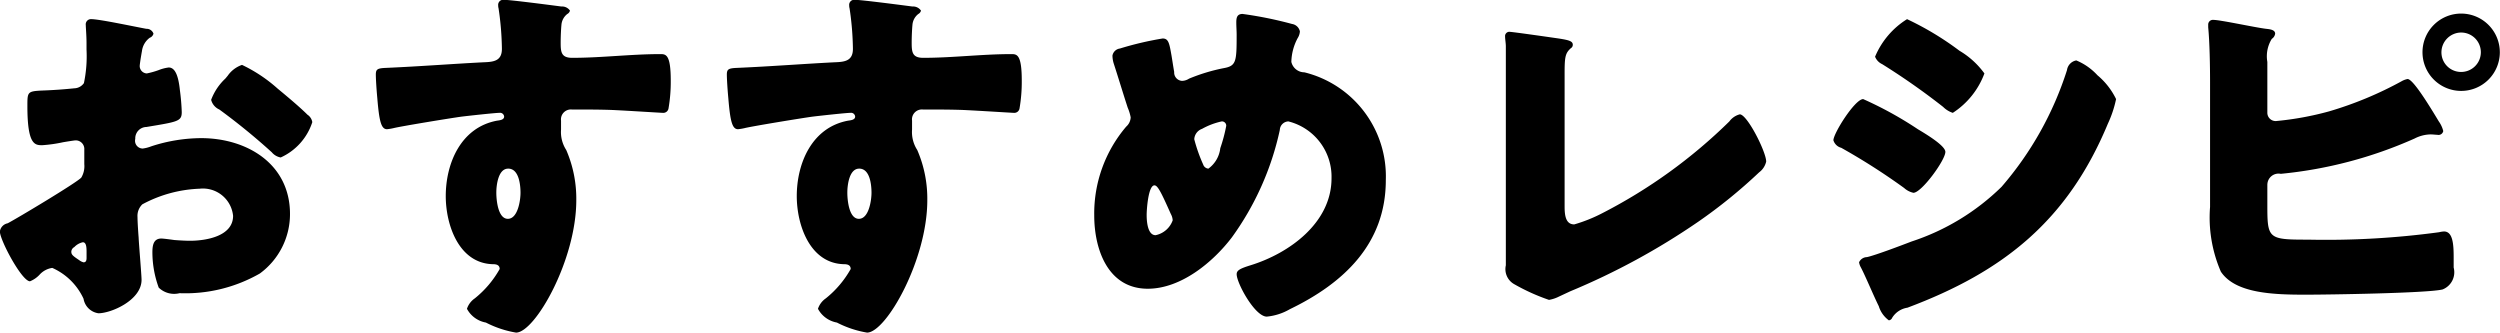 <svg xmlns="http://www.w3.org/2000/svg" width="134.468" height="17.9" viewBox="0 0 134.468 17.9">
  <defs>
    <style>
      .cls-1 {
        fill-rule: evenodd;
      }
    </style>
  </defs>
  <path id="recipes_label_ttl_sub.svg" class="cls-1" d="M661.3,6444.65c-0.02-.24-0.06-0.86-0.06-1.1a0.861,0.861,0,0,1,.26-0.68,7.016,7.016,0,0,1,3.081-.84,1.63,1.63,0,0,1,1.8,1.46c0,1.1-1.46,1.34-2.32,1.34-0.22,0-.6-0.02-0.84-0.04-0.14-.02-0.58-0.08-0.7-0.08-0.44,0-.48.4-0.48,0.76a5.57,5.57,0,0,0,.34,1.88,1.192,1.192,0,0,0,1.12.3,8.066,8.066,0,0,0,4.321-1.06,3.96,3.96,0,0,0,1.62-3.2c0-2.7-2.32-4.08-4.781-4.08a8.748,8.748,0,0,0-2.68.44,1.973,1.973,0,0,1-.461.12,0.417,0.417,0,0,1-.4-0.52,0.611,0.611,0,0,1,.6-0.64c1.681-.28,1.9-0.3,1.9-0.8a11.736,11.736,0,0,0-.1-1.18c-0.08-.78-0.26-1.22-0.6-1.22a2.157,2.157,0,0,0-.54.14,4.453,4.453,0,0,1-.64.18,0.4,0.4,0,0,1-.381-0.4c0-.06.04-0.36,0.12-0.8a1.055,1.055,0,0,1,.42-0.72,0.314,0.314,0,0,0,.2-0.22,0.386,0.386,0,0,0-.381-0.26c-0.56-.1-2.52-0.52-2.96-0.52a0.28,0.28,0,0,0-.3.32c0,0.12.04,0.56,0.04,0.98v0.34a7.053,7.053,0,0,1-.14,1.8,0.653,0.653,0,0,1-.52.28q-0.871.09-1.741,0.12c-0.78.04-.78,0.08-0.78,0.84,0,2.08.4,2.1,0.8,2.1a7.582,7.582,0,0,0,1.121-.16c0.12-.02.6-0.1,0.68-0.1a0.463,0.463,0,0,1,.46.5v0.78a1.2,1.2,0,0,1-.16.72c-0.22.26-3.461,2.2-3.961,2.46a0.525,0.525,0,0,0-.42.44c0,0.46,1.18,2.68,1.62,2.68a1.436,1.436,0,0,0,.52-0.36,1.137,1.137,0,0,1,.68-0.36,3.341,3.341,0,0,1,1.681,1.66,0.944,0.944,0,0,0,.8.78c0.68,0,2.32-.7,2.32-1.8C661.458,6446.69,661.318,6445.05,661.3,6444.65Zm-2.8,1.1c0,0.12-.02.24-0.16,0.24a0.618,0.618,0,0,1-.24-0.12c-0.36-.24-0.42-0.3-0.42-0.46a0.3,0.3,0,0,1,.16-0.24,0.892,0.892,0,0,1,.46-0.26c0.18,0,.2.26,0.2,0.5v0.34Zm8.362-10.38a1.555,1.555,0,0,0-.781.6c-0.04.04-.08,0.1-0.12,0.14a3.006,3.006,0,0,0-.76,1.14,0.779,0.779,0,0,0,.44.52,34.34,34.34,0,0,1,2.821,2.3,0.806,0.806,0,0,0,.48.28,3.146,3.146,0,0,0,1.7-1.9,0.594,0.594,0,0,0-.26-0.4c-0.42-.42-1.14-1.02-1.6-1.4A8.033,8.033,0,0,0,666.86,6435.37Zm14.078-3.5a0.271,0.271,0,0,0-.3.3,0.563,0.563,0,0,0,.02.16,15.762,15.762,0,0,1,.18,2.18c0,0.66-.46.7-0.98,0.72-1.6.08-3.4,0.22-5.221,0.3-0.48.02-.58,0.06-0.58,0.36,0,0.16.02,0.62,0.08,1.28,0.1,1.2.2,1.66,0.52,1.66a2.7,2.7,0,0,0,.36-0.06c0.4-.1,3.2-0.56,3.681-0.62,0.32-.04,1.78-0.2,2-0.2a0.221,0.221,0,0,1,.26.2c0,0.18-.24.2-0.38,0.22-1.94.36-2.76,2.28-2.76,4.06,0,1.54.7,3.62,2.54,3.66,0.18,0,.36.04,0.36,0.26a5.417,5.417,0,0,1-1.34,1.58,1.1,1.1,0,0,0-.42.56,1.446,1.446,0,0,0,1.02.74,5.521,5.521,0,0,0,1.62.54c1.021,0,3.241-3.9,3.241-7.12a6.581,6.581,0,0,0-.54-2.7,1.78,1.78,0,0,1-.28-1.1v-0.48a0.533,0.533,0,0,1,.58-0.6c0.68,0,1.36,0,2.021.02,0.62,0.02,2.78.16,2.88,0.16a0.284,0.284,0,0,0,.3-0.24,8.441,8.441,0,0,0,.12-1.5c0-1.4-.26-1.42-0.56-1.42-1.58,0-3.161.2-4.741,0.2-0.6,0-.62-0.32-0.62-0.84,0-.3.02-0.72,0.04-0.92a0.82,0.82,0,0,1,.32-0.6,0.28,0.28,0,0,0,.14-0.18,0.514,0.514,0,0,0-.46-0.22C683.579,6432.17,681.3,6431.87,680.938,6431.87Zm0.24,9.08c0.581,0,.661.88,0.661,1.3,0,0.4-.141,1.4-0.681,1.4s-0.62-1.04-.62-1.4C680.538,6441.85,680.638,6440.95,681.178,6440.95Zm18.64-9.08a0.271,0.271,0,0,0-.3.3,0.563,0.563,0,0,0,.02.16,15.762,15.762,0,0,1,.18,2.18c0,0.66-.46.7-0.98,0.72-1.6.08-3.4,0.22-5.221,0.3-0.48.02-.58,0.06-0.58,0.36,0,0.16.02,0.62,0.08,1.28,0.1,1.2.2,1.66,0.52,1.66a2.7,2.7,0,0,0,.36-0.06c0.4-.1,3.2-0.56,3.681-0.62,0.32-.04,1.78-0.2,2-0.2a0.221,0.221,0,0,1,.26.2c0,0.18-.24.2-0.38,0.22-1.94.36-2.76,2.28-2.76,4.06,0,1.54.7,3.62,2.54,3.66,0.18,0,.36.04,0.36,0.26a5.417,5.417,0,0,1-1.34,1.58,1.1,1.1,0,0,0-.42.56,1.446,1.446,0,0,0,1.02.74,5.521,5.521,0,0,0,1.62.54c1.021,0,3.241-3.9,3.241-7.12a6.581,6.581,0,0,0-.54-2.7,1.78,1.78,0,0,1-.28-1.1v-0.48a0.533,0.533,0,0,1,.58-0.6c0.68,0,1.36,0,2.021.02,0.62,0.02,2.78.16,2.88,0.16a0.284,0.284,0,0,0,.3-0.24,8.441,8.441,0,0,0,.12-1.5c0-1.4-.26-1.42-0.56-1.42-1.58,0-3.161.2-4.741,0.2-0.6,0-.62-0.32-0.62-0.84,0-.3.02-0.72,0.04-0.92a0.82,0.82,0,0,1,.32-0.6,0.28,0.28,0,0,0,.14-0.18,0.514,0.514,0,0,0-.46-0.22C702.459,6432.17,700.178,6431.87,699.818,6431.87Zm0.24,9.08c0.581,0,.66.88,0.66,1.3,0,0.4-.14,1.4-0.68,1.4s-0.62-1.04-.62-1.4C699.418,6441.85,699.518,6440.95,700.058,6440.95Zm20.621-8.32c-0.3,0-.34.2-0.34,0.46,0,0.22.019,0.44,0.019,0.66,0,1.46-.019,1.68-0.72,1.8a9.775,9.775,0,0,0-1.84.56,0.727,0.727,0,0,1-.38.12,0.45,0.45,0,0,1-.42-0.48c-0.06-.34-0.1-0.62-0.14-0.86-0.12-.68-0.16-0.94-0.48-0.94a17.3,17.3,0,0,0-2.3.54,0.467,0.467,0,0,0-.4.38,1.494,1.494,0,0,0,.06.4c0.26,0.8.5,1.6,0.76,2.4a2.466,2.466,0,0,1,.16.52,0.7,0.7,0,0,1-.24.5,7.2,7.2,0,0,0-1.72,4.78c0,1.8.72,3.94,2.88,3.94,1.781,0,3.5-1.42,4.521-2.76a15.374,15.374,0,0,0,2.581-5.78,0.478,0.478,0,0,1,.46-0.46,3.065,3.065,0,0,1,2.321,3.06c0,2.4-2.281,4.04-4.361,4.68-0.58.18-.741,0.28-0.741,0.48,0,0.48.981,2.28,1.621,2.28a3.042,3.042,0,0,0,1.24-.4c2.9-1.4,5.161-3.52,5.161-6.94a5.763,5.763,0,0,0-4.381-5.8,0.721,0.721,0,0,1-.7-0.56,2.841,2.841,0,0,1,.34-1.28,0.771,0.771,0,0,0,.12-0.36,0.512,0.512,0,0,0-.42-0.4A20.9,20.9,0,0,0,720.679,6432.63Zm-4.741,9.22c0.18,0,.38.42,0.88,1.54a0.812,0.812,0,0,1,.1.34,1.24,1.24,0,0,1-.92.8c-0.44,0-.48-0.78-0.48-1.08C715.518,6443.19,715.6,6441.85,715.938,6441.85Zm3.62-3.44a0.231,0.231,0,0,1,.24.24,8.478,8.478,0,0,1-.32,1.2,1.575,1.575,0,0,1-.64,1.1,0.321,0.321,0,0,1-.28-0.22,8.565,8.565,0,0,1-.48-1.36,0.628,0.628,0,0,1,.42-0.56A3.829,3.829,0,0,1,719.558,6438.41Zm18.44-2.5c0-.94.02-1.16,0.34-1.44a0.21,0.21,0,0,0,.1-0.18c0-.2-0.2-0.26-0.9-0.36-0.42-.06-2.361-0.34-2.521-0.34a0.231,0.231,0,0,0-.22.26c0,0.14.04,0.36,0.04,0.52v11.78a0.926,0.926,0,0,0,.46,1.02,10.784,10.784,0,0,0,1.861.84,1.907,1.907,0,0,0,.54-0.18l0.6-.28a37.564,37.564,0,0,0,6.882-3.74,27.64,27.64,0,0,0,3.28-2.66,0.991,0.991,0,0,0,.38-0.58c0-.52-1.02-2.54-1.42-2.54a1.011,1.011,0,0,0-.56.38,27.945,27.945,0,0,1-6.842,4.94,8.247,8.247,0,0,1-1.5.6c-0.46,0-.52-0.48-0.52-0.96v-7.08Zm18.42-3a4.364,4.364,0,0,0-1.721,2.02,0.742,0.742,0,0,0,.381.4,37.129,37.129,0,0,1,3.28,2.3,1.315,1.315,0,0,0,.52.32,4.3,4.3,0,0,0,1.7-2.12,4.442,4.442,0,0,0-1.341-1.22A16,16,0,0,0,756.418,6432.91Zm-3.961,6.52a0.6,0.6,0,0,0,.42.4,34.654,34.654,0,0,1,3.381,2.16,1.1,1.1,0,0,0,.5.26c0.44,0,1.72-1.76,1.72-2.2,0-.34-1.08-0.98-1.48-1.22a19.867,19.867,0,0,0-2.941-1.62C753.617,6437.21,752.457,6439.05,752.457,6439.43Zm1.38,6.56a0.788,0.788,0,0,0,.1.28c0.26,0.5.681,1.52,0.96,2.08a1.473,1.473,0,0,0,.541.76,0.221,0.221,0,0,0,.18-0.14,1.174,1.174,0,0,1,.82-0.54c5.181-1.94,8.622-4.7,10.782-9.9a6.017,6.017,0,0,0,.44-1.32,3.862,3.862,0,0,0-1-1.28,3.214,3.214,0,0,0-1.14-.8,0.616,0.616,0,0,0-.5.52,17.88,17.88,0,0,1-3.521,6.28,12.436,12.436,0,0,1-4.841,2.94c-0.52.2-1.941,0.74-2.4,0.84A0.473,0.473,0,0,0,753.837,6445.99Zm21.961-4.2a0.6,0.6,0,0,1,.72-0.56,23.117,23.117,0,0,0,7.2-1.9,1.948,1.948,0,0,1,.84-0.22c0.18,0,.28.02,0.38,0.02a0.26,0.26,0,0,0,.32-0.2,1.517,1.517,0,0,0-.24-0.52c-0.6-1-1.4-2.28-1.68-2.28a1.051,1.051,0,0,0-.321.12,19.573,19.573,0,0,1-3.9,1.62,16.413,16.413,0,0,1-2.841.52,0.446,0.446,0,0,1-.48-0.46v-2.72a1.771,1.771,0,0,1,.24-1.24,0.4,0.4,0,0,0,.18-0.28c0-.22-0.32-0.24-0.48-0.26-0.54-.06-2.461-0.48-2.841-0.48a0.251,0.251,0,0,0-.28.24v0.16c0.08,0.82.1,2.12,0.1,2.96v6.7a7.318,7.318,0,0,0,.58,3.48c0.78,1.18,2.841,1.24,4.561,1.24,1.181,0,6.542-.08,7.362-0.28a0.992,0.992,0,0,0,.6-1.18v-0.54c0-.7-0.04-1.4-0.52-1.4a1.376,1.376,0,0,0-.26.04,45.2,45.2,0,0,1-7.042.4c-2.18,0-2.2-.04-2.2-1.92v-1.06Zm10.422-9.18a2.08,2.08,0,1,0,2.081,2.08A2.083,2.083,0,0,0,786.22,6432.61Zm0,1.02a1.06,1.06,0,1,1,0,2.12,1.054,1.054,0,0,1-1.06-1.06A1.067,1.067,0,0,1,786.22,6433.63Z" transform="translate(-653.844 -6431.88)"/>
</svg>
